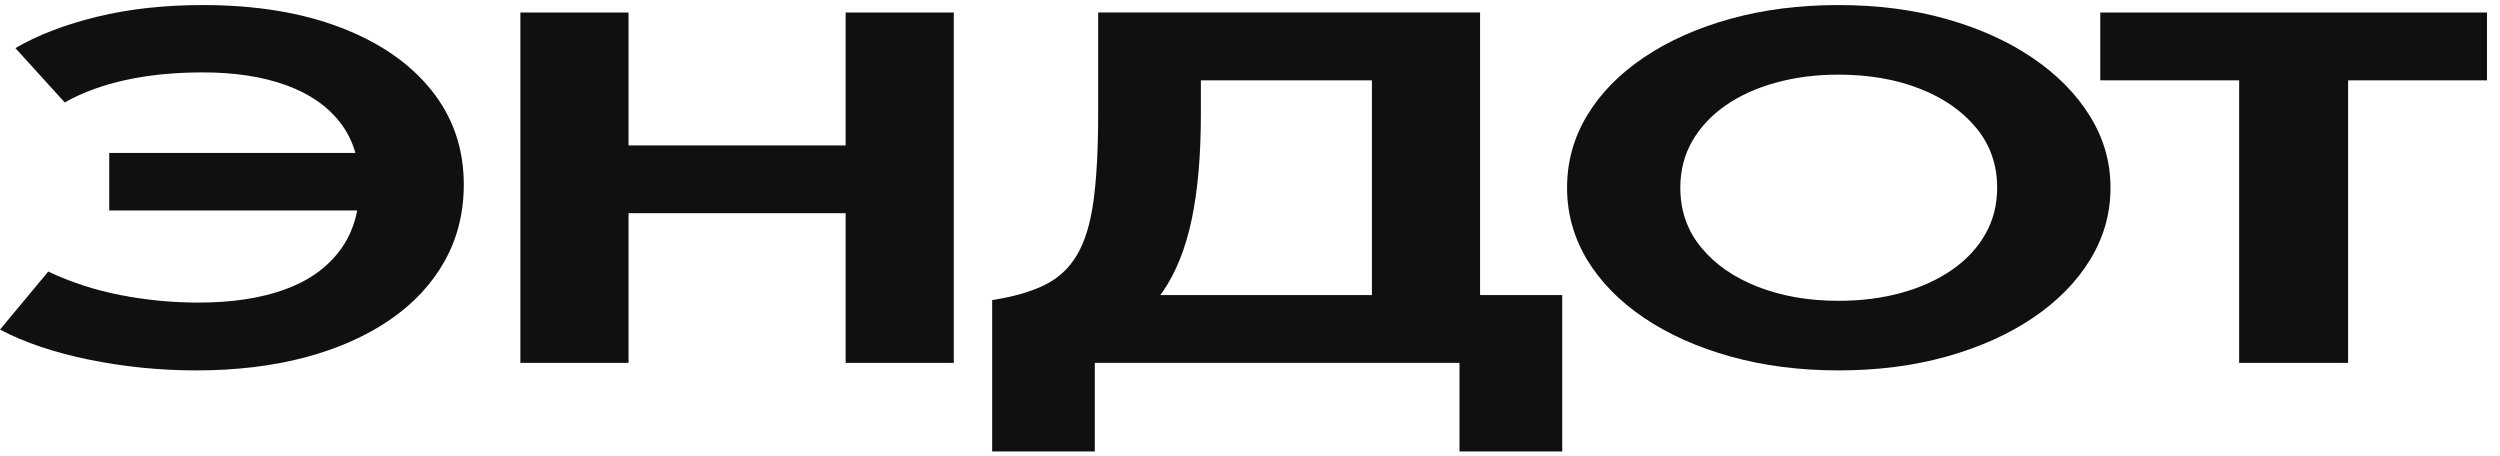 <?xml version="1.0" encoding="UTF-8"?> <svg xmlns="http://www.w3.org/2000/svg" width="126" height="23" viewBox="0 0 126 23" fill="none"><path d="M9.892 18.668C8.049 18.668 6.247 18.486 4.485 18.125C2.724 17.765 1.226 17.259 0 16.611L2.432 13.686C3.56 14.223 4.773 14.618 6.071 14.871C7.365 15.124 8.676 15.25 10.004 15.25C11.687 15.25 13.131 15.032 14.34 14.595C15.549 14.158 16.481 13.497 17.138 12.614C17.795 11.732 18.124 10.629 18.124 9.31C18.124 8.075 17.802 7.035 17.159 6.195C16.515 5.355 15.6 4.721 14.415 4.291C13.229 3.862 11.833 3.649 10.224 3.649C8.811 3.649 7.524 3.775 6.355 4.028C5.19 4.281 4.157 4.657 3.262 5.163L0.776 2.425C1.917 1.761 3.293 1.232 4.902 0.842C6.511 0.45 8.286 0.255 10.224 0.255C12.877 0.255 15.187 0.631 17.159 1.385C19.13 2.138 20.658 3.193 21.745 4.549C22.833 5.908 23.375 7.491 23.375 9.3C23.375 10.721 23.053 12.006 22.409 13.16C21.766 14.31 20.848 15.298 19.655 16.116C18.463 16.935 17.043 17.567 15.39 18.01C13.737 18.447 11.904 18.668 9.892 18.668ZM5.505 10.608V7.707H19.54V10.608H5.505Z" fill="#110F0F"></path><path d="M26.227 18.289V0.631H31.678V7.33H42.62V0.631H48.071V18.289H42.62V10.745H31.678V18.289H26.227Z" fill="#110F0F"></path><path d="M69.145 18.289V4.049H60.524V5.763C60.524 7.822 60.371 9.587 60.063 11.056C59.755 12.522 59.267 13.742 58.599 14.708C57.929 15.674 57.044 16.44 55.937 17.004C54.832 17.567 53.487 17.978 51.902 18.239L50.005 15.124C51.086 14.955 51.973 14.7 52.668 14.355C53.362 14.01 53.904 13.499 54.297 12.822C54.69 12.146 54.964 11.237 55.117 10.097C55.269 8.957 55.347 7.514 55.347 5.763V0.629H74.596V18.286H69.145V18.289ZM50.005 22.754V15.124L53.264 15.224L55.049 14.871H78.736V22.754H73.559V18.289H55.178V22.754H50.005Z" fill="#110F0F"></path><path d="M92.666 18.668C90.701 18.668 88.882 18.434 87.215 17.968C85.545 17.502 84.091 16.851 82.858 16.019C81.625 15.187 80.67 14.21 79.992 13.094C79.318 11.975 78.98 10.764 78.98 9.46C78.98 8.149 79.318 6.932 79.992 5.816C80.667 4.697 81.622 3.723 82.858 2.891C84.095 2.059 85.545 1.411 87.215 0.947C88.885 0.484 90.701 0.255 92.666 0.255C94.63 0.255 96.443 0.489 98.11 0.961C99.773 1.432 101.223 2.088 102.456 2.928C103.689 3.767 104.651 4.747 105.339 5.861C106.027 6.975 106.369 8.175 106.369 9.463C106.369 10.766 106.023 11.977 105.339 13.096C104.651 14.215 103.689 15.19 102.456 16.022C101.223 16.854 99.773 17.504 98.11 17.97C96.443 18.436 94.63 18.668 92.666 18.668ZM92.666 15.161C93.807 15.161 94.864 15.026 95.833 14.758C96.802 14.489 97.649 14.105 98.374 13.605C99.099 13.104 99.661 12.504 100.058 11.806C100.457 11.108 100.657 10.326 100.657 9.46C100.657 8.309 100.308 7.306 99.607 6.453C98.906 5.6 97.954 4.937 96.751 4.468C95.549 3.997 94.183 3.762 92.662 3.762C91.531 3.762 90.481 3.896 89.505 4.165C88.529 4.434 87.682 4.818 86.964 5.318C86.246 5.819 85.687 6.419 85.287 7.117C84.888 7.814 84.688 8.597 84.688 9.463C84.688 10.616 85.037 11.617 85.738 12.47C86.439 13.323 87.391 13.986 88.594 14.455C89.8 14.926 91.155 15.161 92.666 15.161Z" fill="#110F0F"></path><path d="M112.853 18.289V4.049H105.854V0.631H125.344V4.049H118.345V18.289H112.853Z" fill="#110F0F"></path></svg> 
